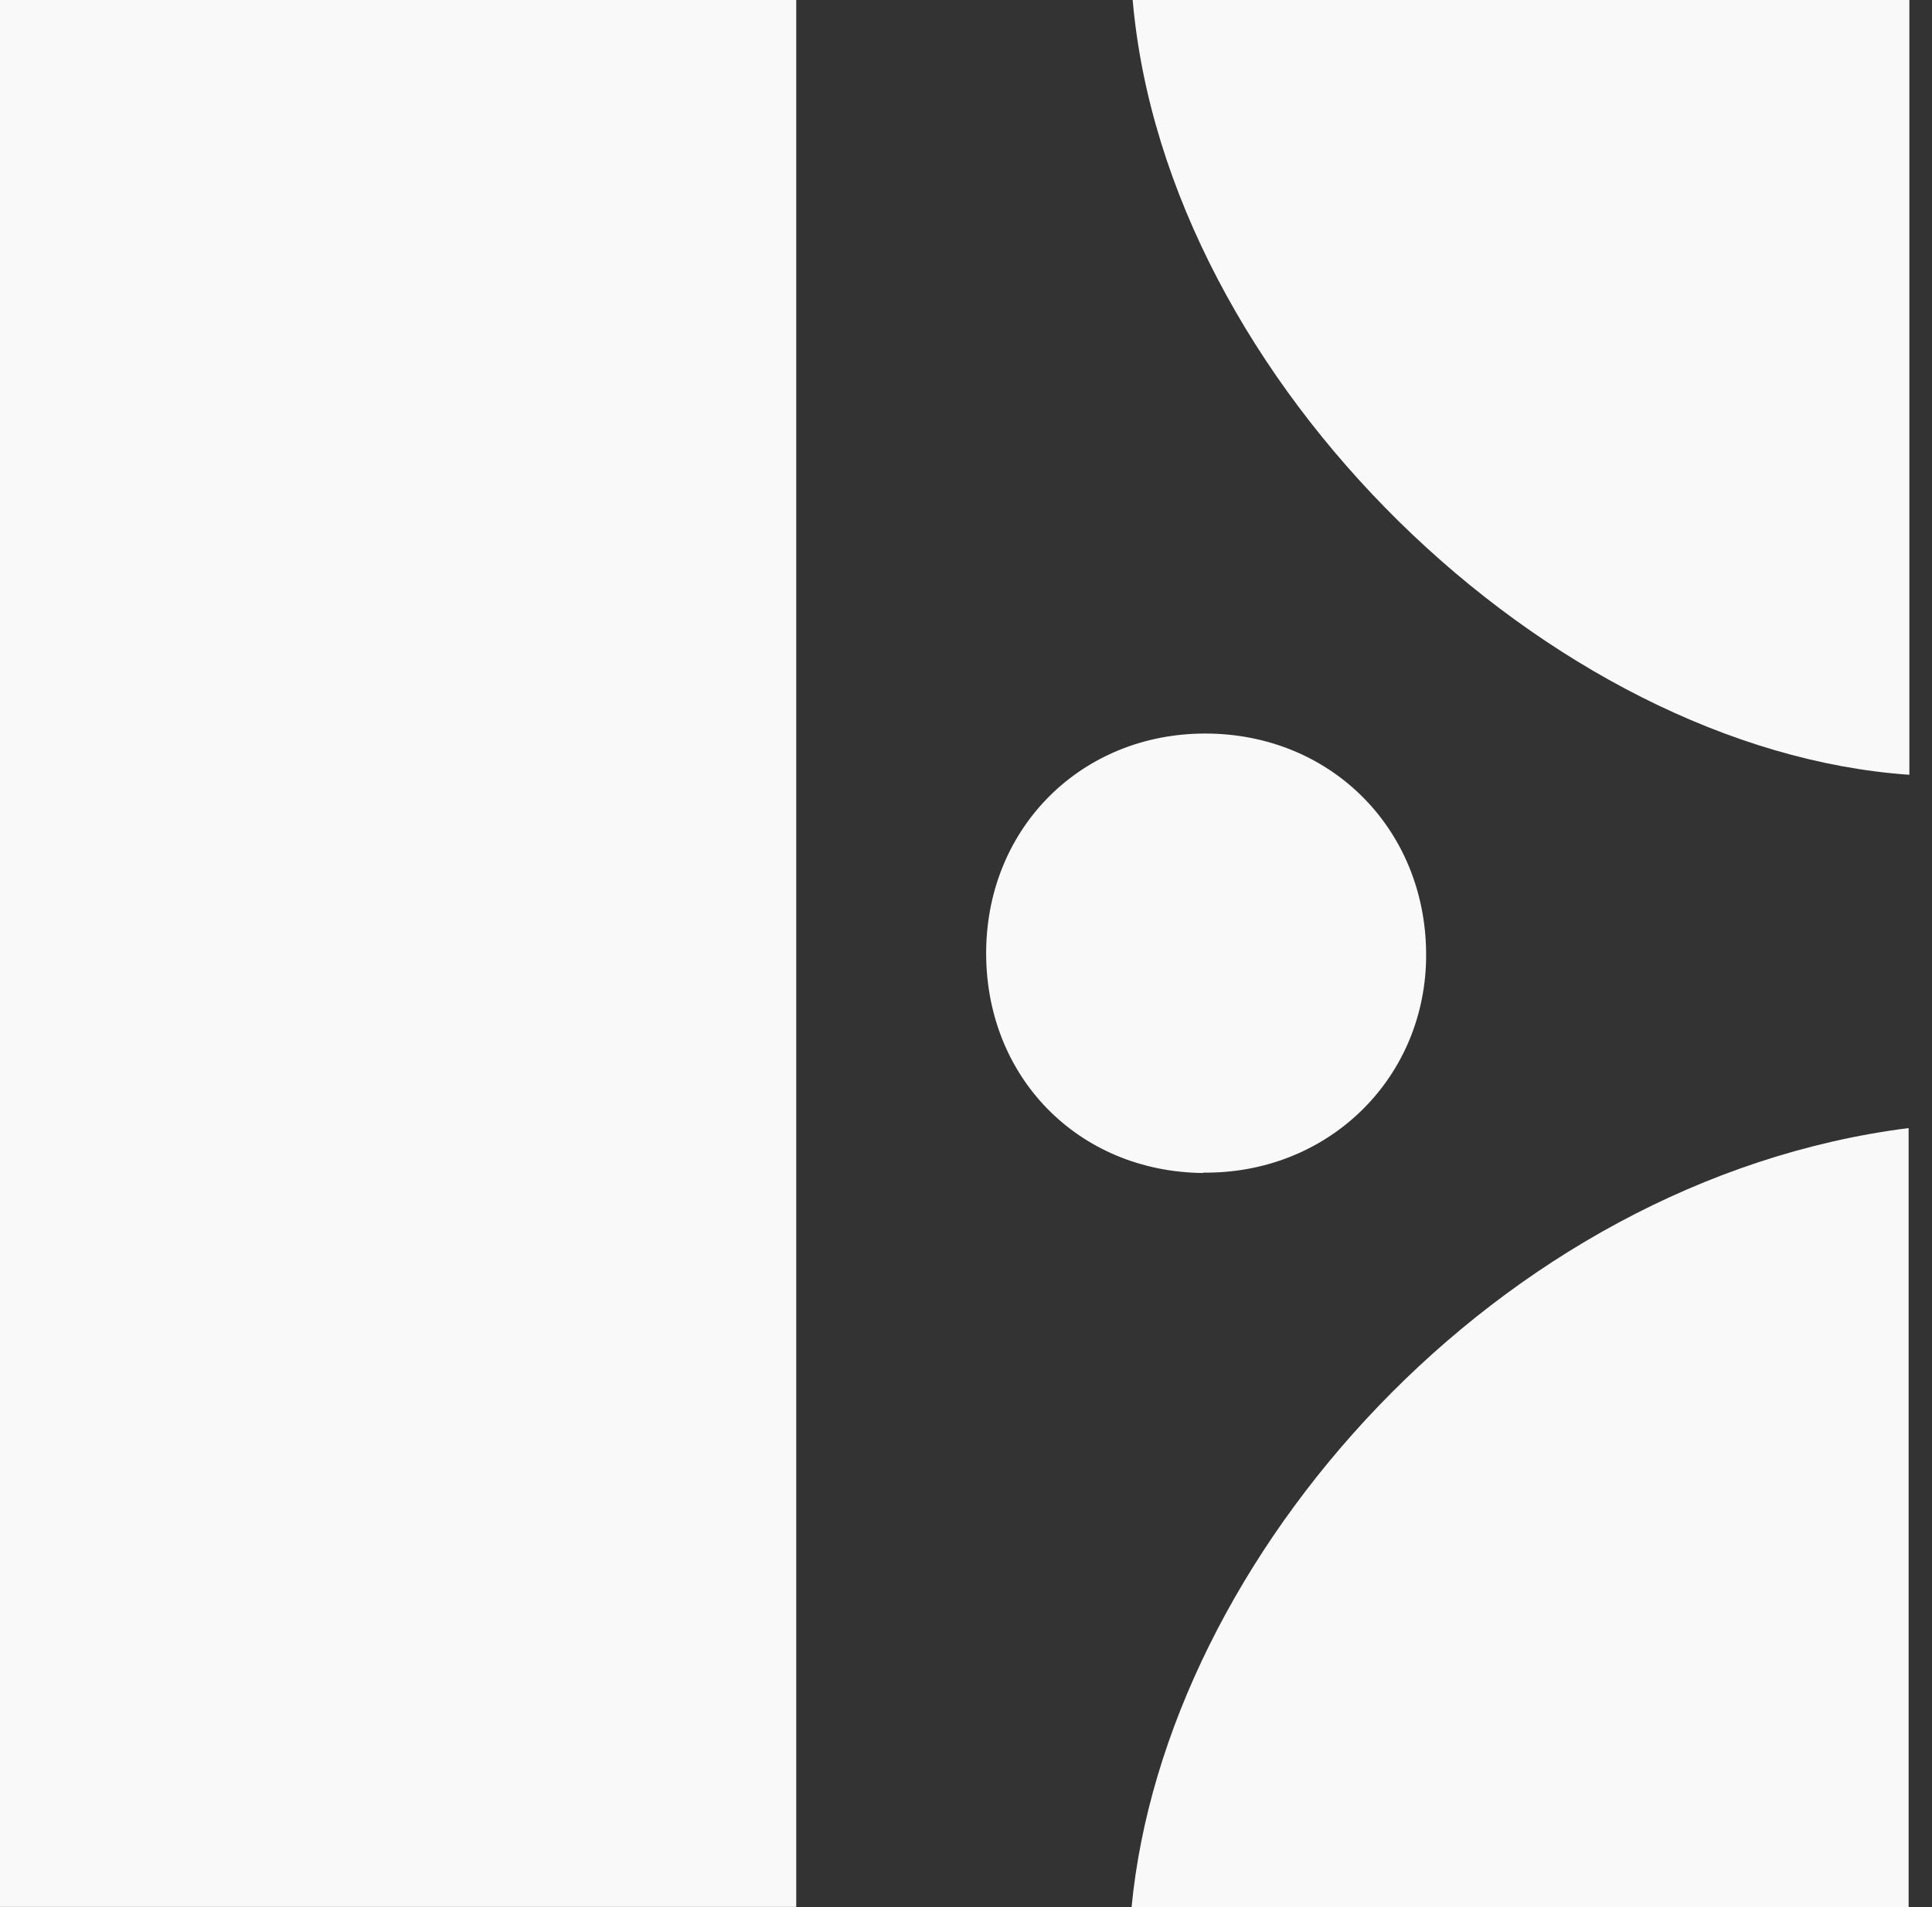 <svg width="79" height="78" viewBox="0 0 79 78" fill="none" xmlns="http://www.w3.org/2000/svg">
<rect x="0" y="0" width="79" height="78" fill="#333333" stroke="none"/>
<path d="M32.558 77.985H0V0H32.558V77.985Z" fill="#F9F9F9"/>
<path d="M78.044 46.135V78H46.27C47.639 63.685 61.246 48.272 78.029 46.135H78.044Z" fill="#F9F9F9"/>
<path d="M46.315 0H78.074V31.685C63.429 30.676 47.684 15.669 46.315 0Z" fill="#F9F9F9"/>
<path d="M49.206 47.971C44.058 47.926 40.25 43.998 40.325 38.835C40.401 33.792 44.254 29.999 49.281 29.999C54.504 29.999 58.418 34.033 58.313 39.256C58.207 44.208 54.233 48.016 49.191 47.956L49.206 47.971Z" fill="#F9F9F9"/>
</svg>
